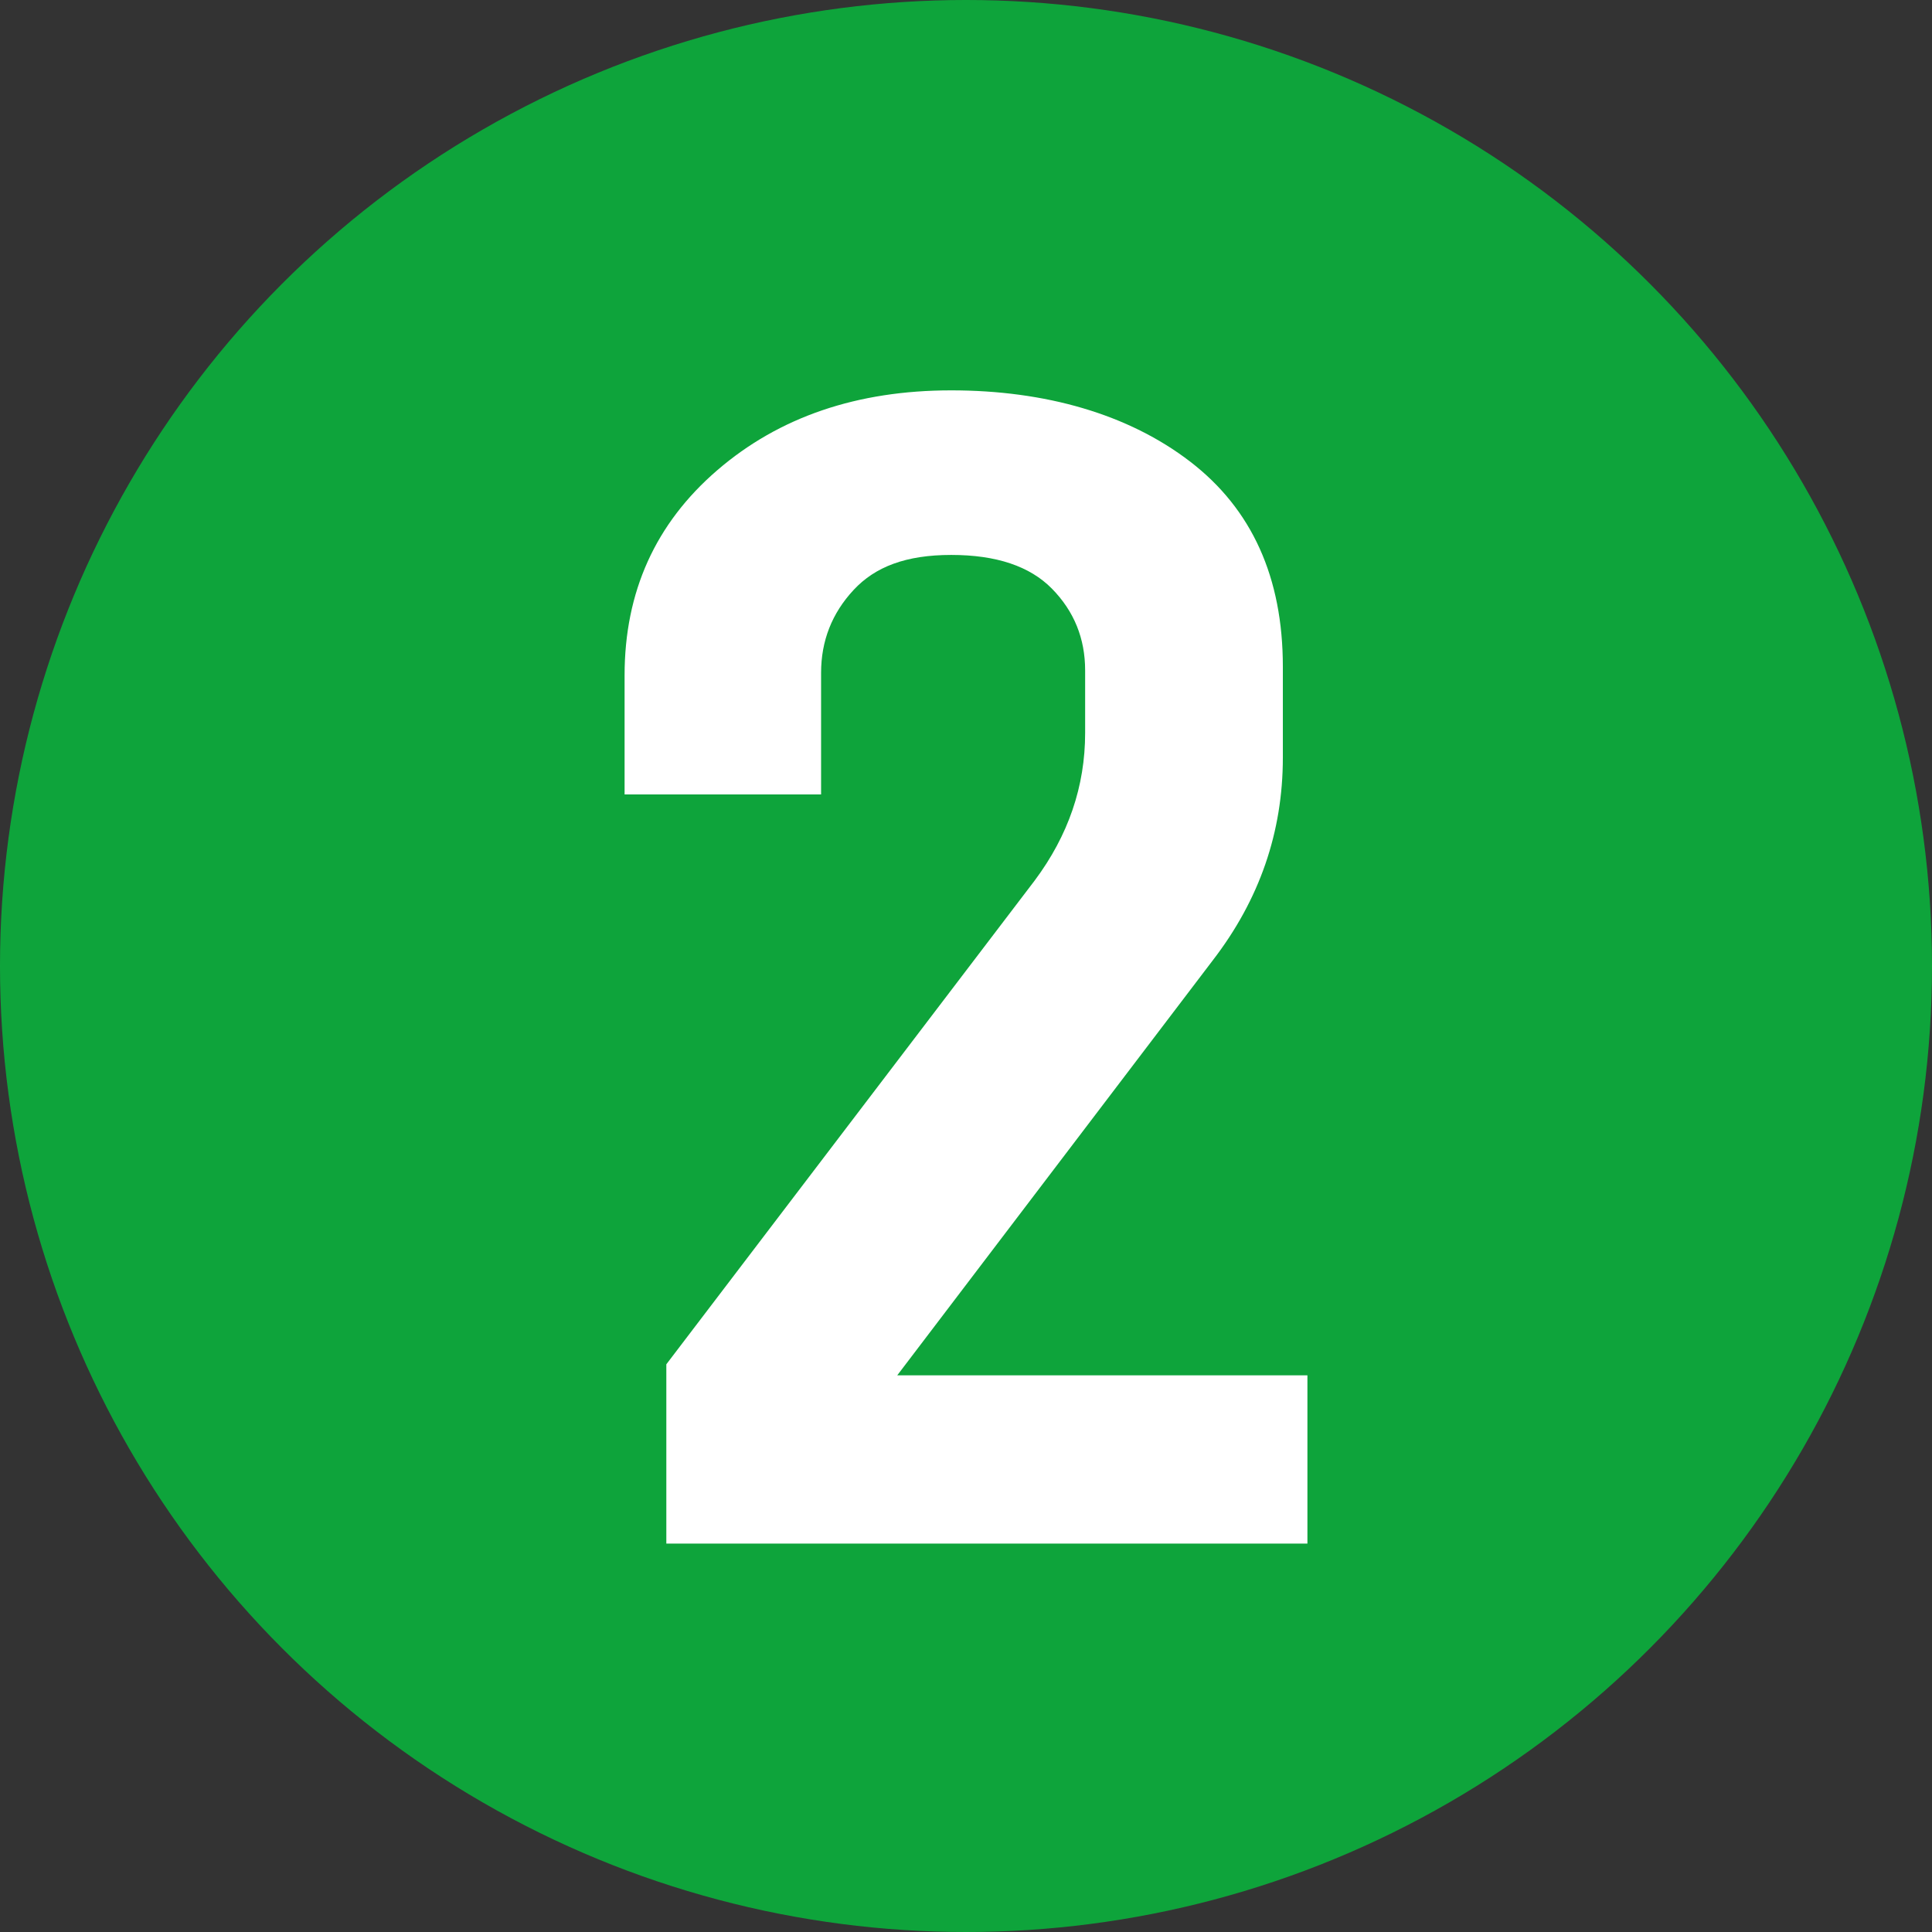 <?xml version="1.0" encoding="UTF-8"?><svg id="_이어_2" xmlns="http://www.w3.org/2000/svg" viewBox="0 0 998.66 998.66"><rect x="0" y="0" width="998.66" height="998.66" fill="#333333" stroke="none"/><defs><style>.cls-1{fill:#fff;}.cls-2{fill:#0fa63c;isolation:isolate;opacity:.99;}</style></defs><g id="svg8"><g id="layer1"><circle id="path835" class="cls-2" cx="499.33" cy="499.33" r="499.33"/></g><path class="cls-1" d="M675.81,797.9H344.43v-92.69l190.45-250.12c17.35-23.27,26.03-48.66,26.03-76.18v-32.38c0-16.5-5.71-30.57-17.14-42.22-11.43-11.64-28.78-17.46-52.06-17.46s-39.26,6.03-50.47,18.09c-11.22,12.06-16.82,26.35-16.82,42.85v62.85h-101.57v-61.58c0-43.17,15.97-78.5,47.93-106.02,31.95-27.51,72.26-41.26,120.93-41.26s91.52,12.28,123.47,36.82c31.95,24.55,47.93,59.89,47.93,106.02v46.98c0,38.52-12.06,73.43-36.18,104.75l-163.15,214.57h212.03v86.97Z"/></g></svg>
